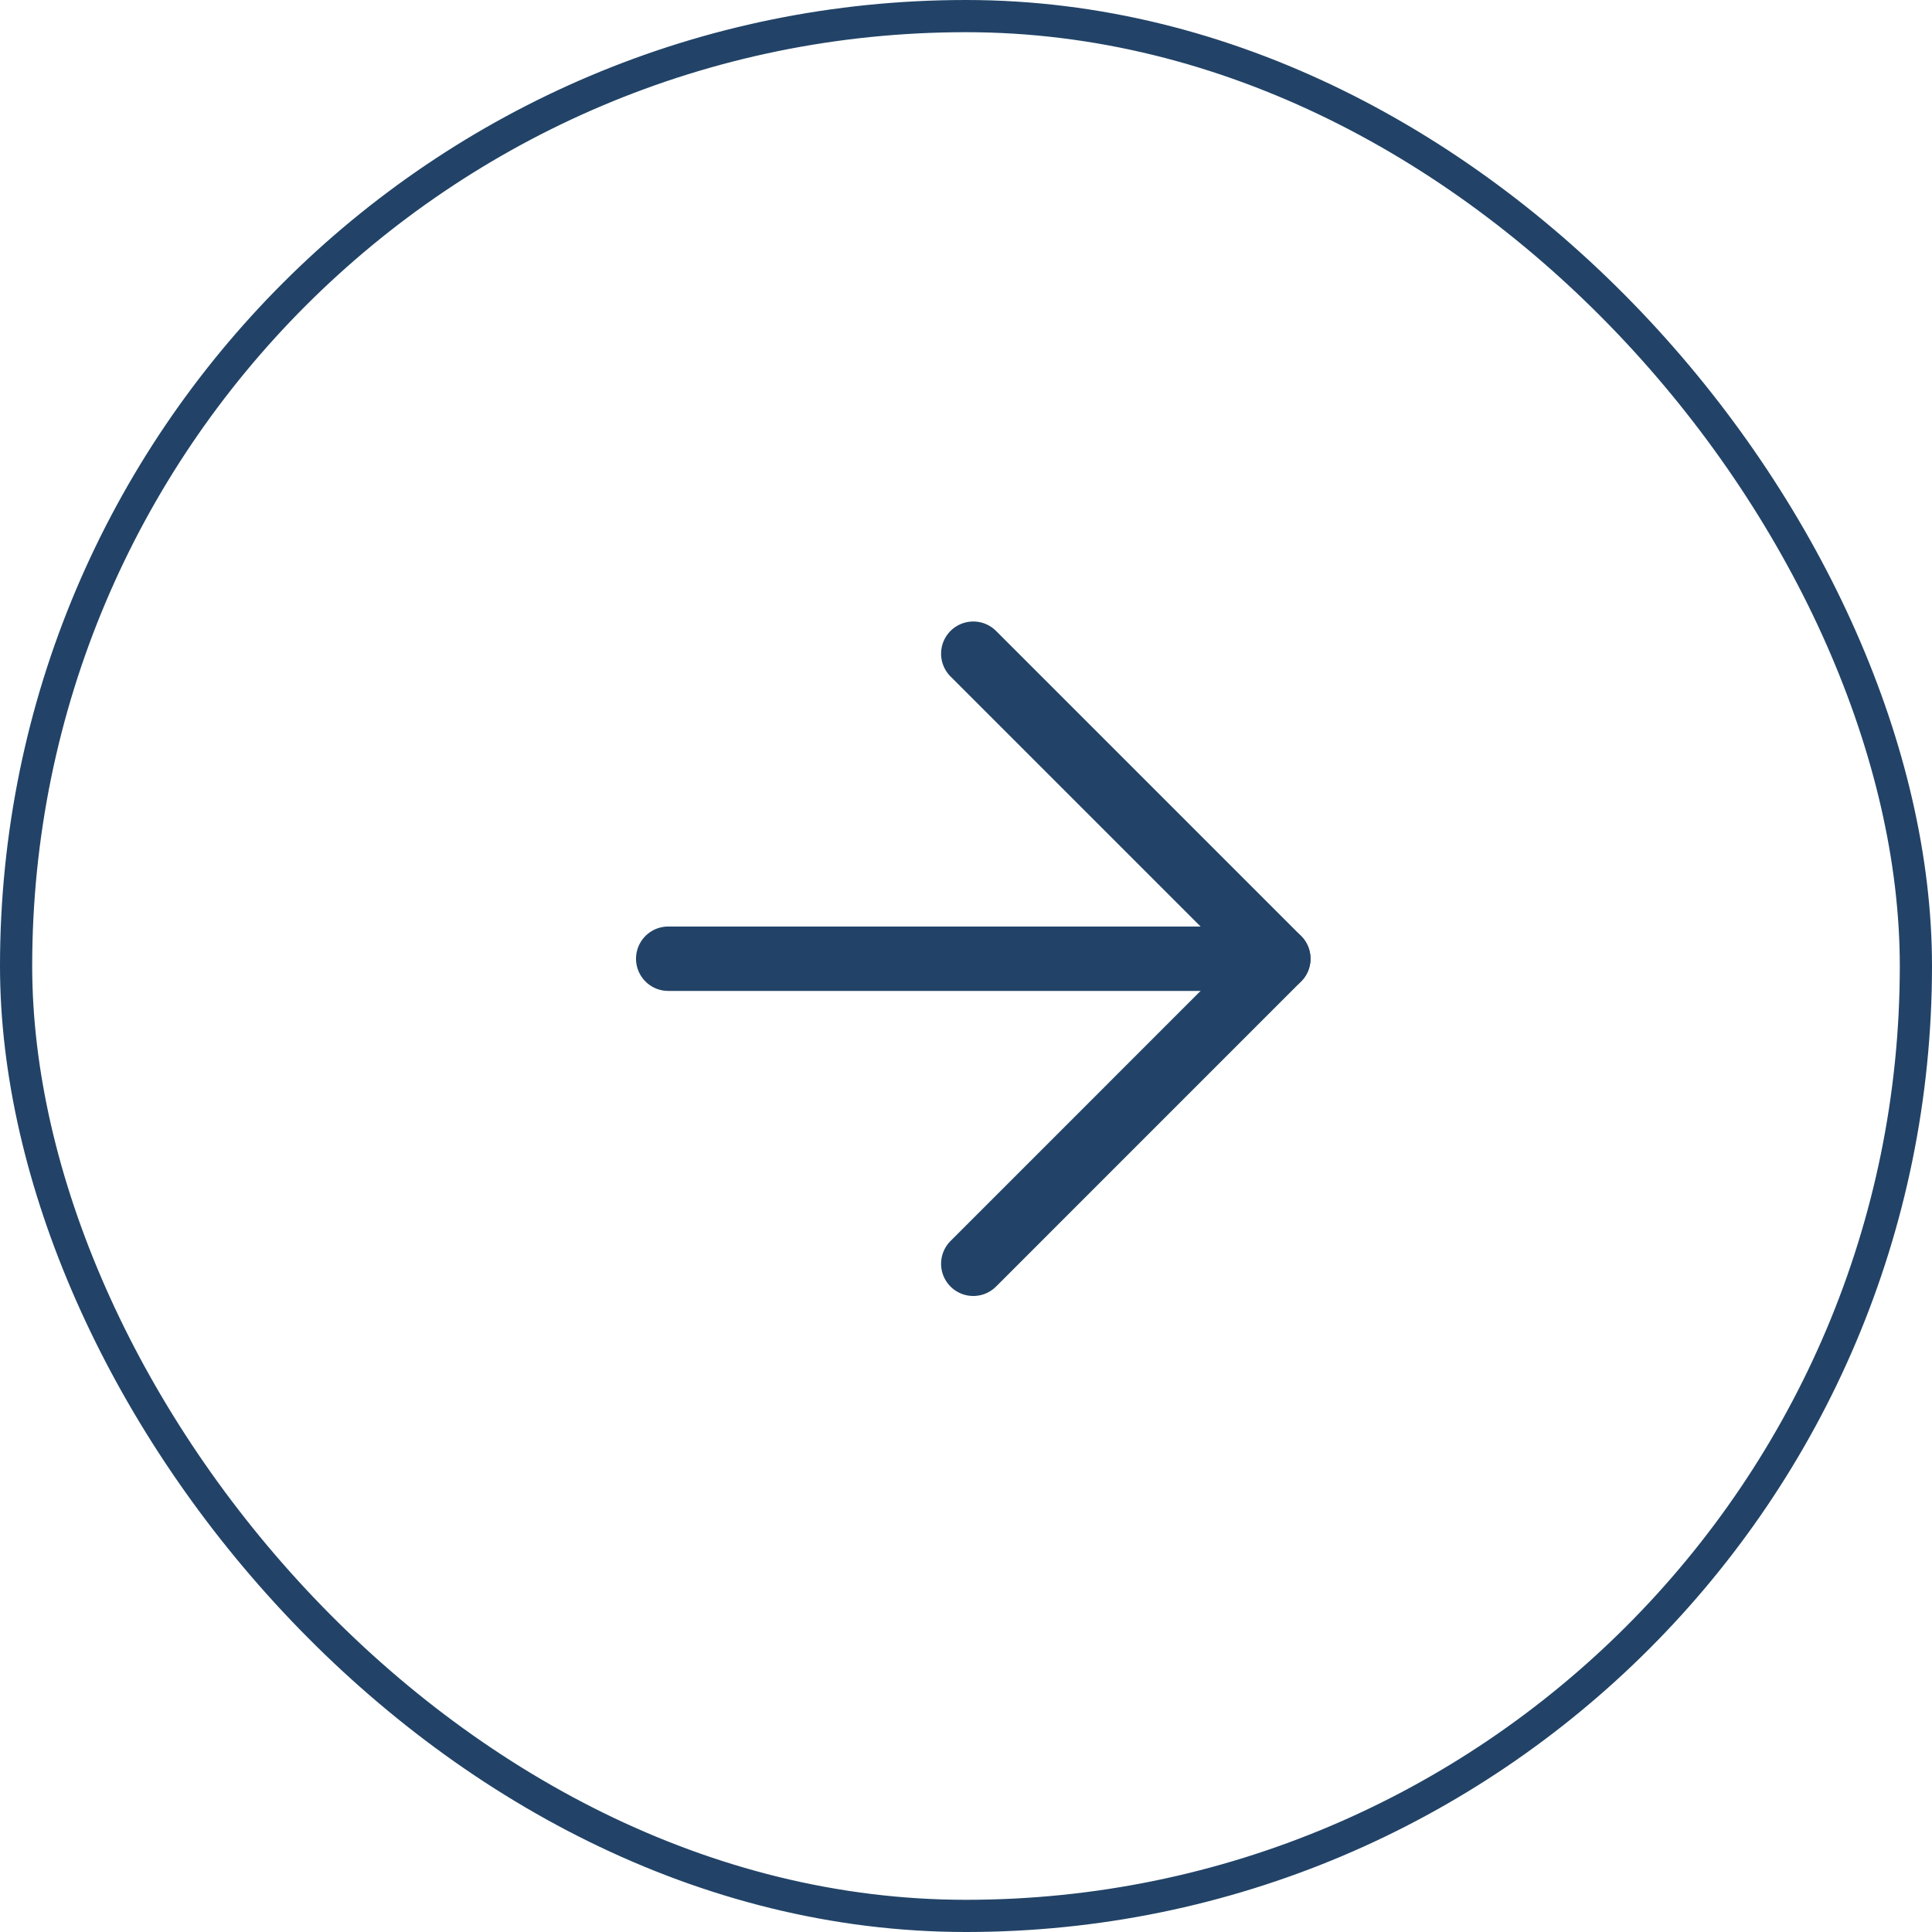 <?xml version="1.0" encoding="UTF-8"?> <svg xmlns="http://www.w3.org/2000/svg" width="60" height="60" viewBox="0 0 60 60" fill="none"><rect x="0.5" y="0.5" width="59" height="59" rx="29.5" stroke="#224367"></rect><path d="M30.226 20.301L39.699 29.774L30.226 39.248" stroke="#224367" stroke-width="2" stroke-linecap="round" stroke-linejoin="round"></path><path d="M20.752 29.774L39.699 29.774" stroke="#224367" stroke-width="2" stroke-linecap="round" stroke-linejoin="round"></path></svg> 